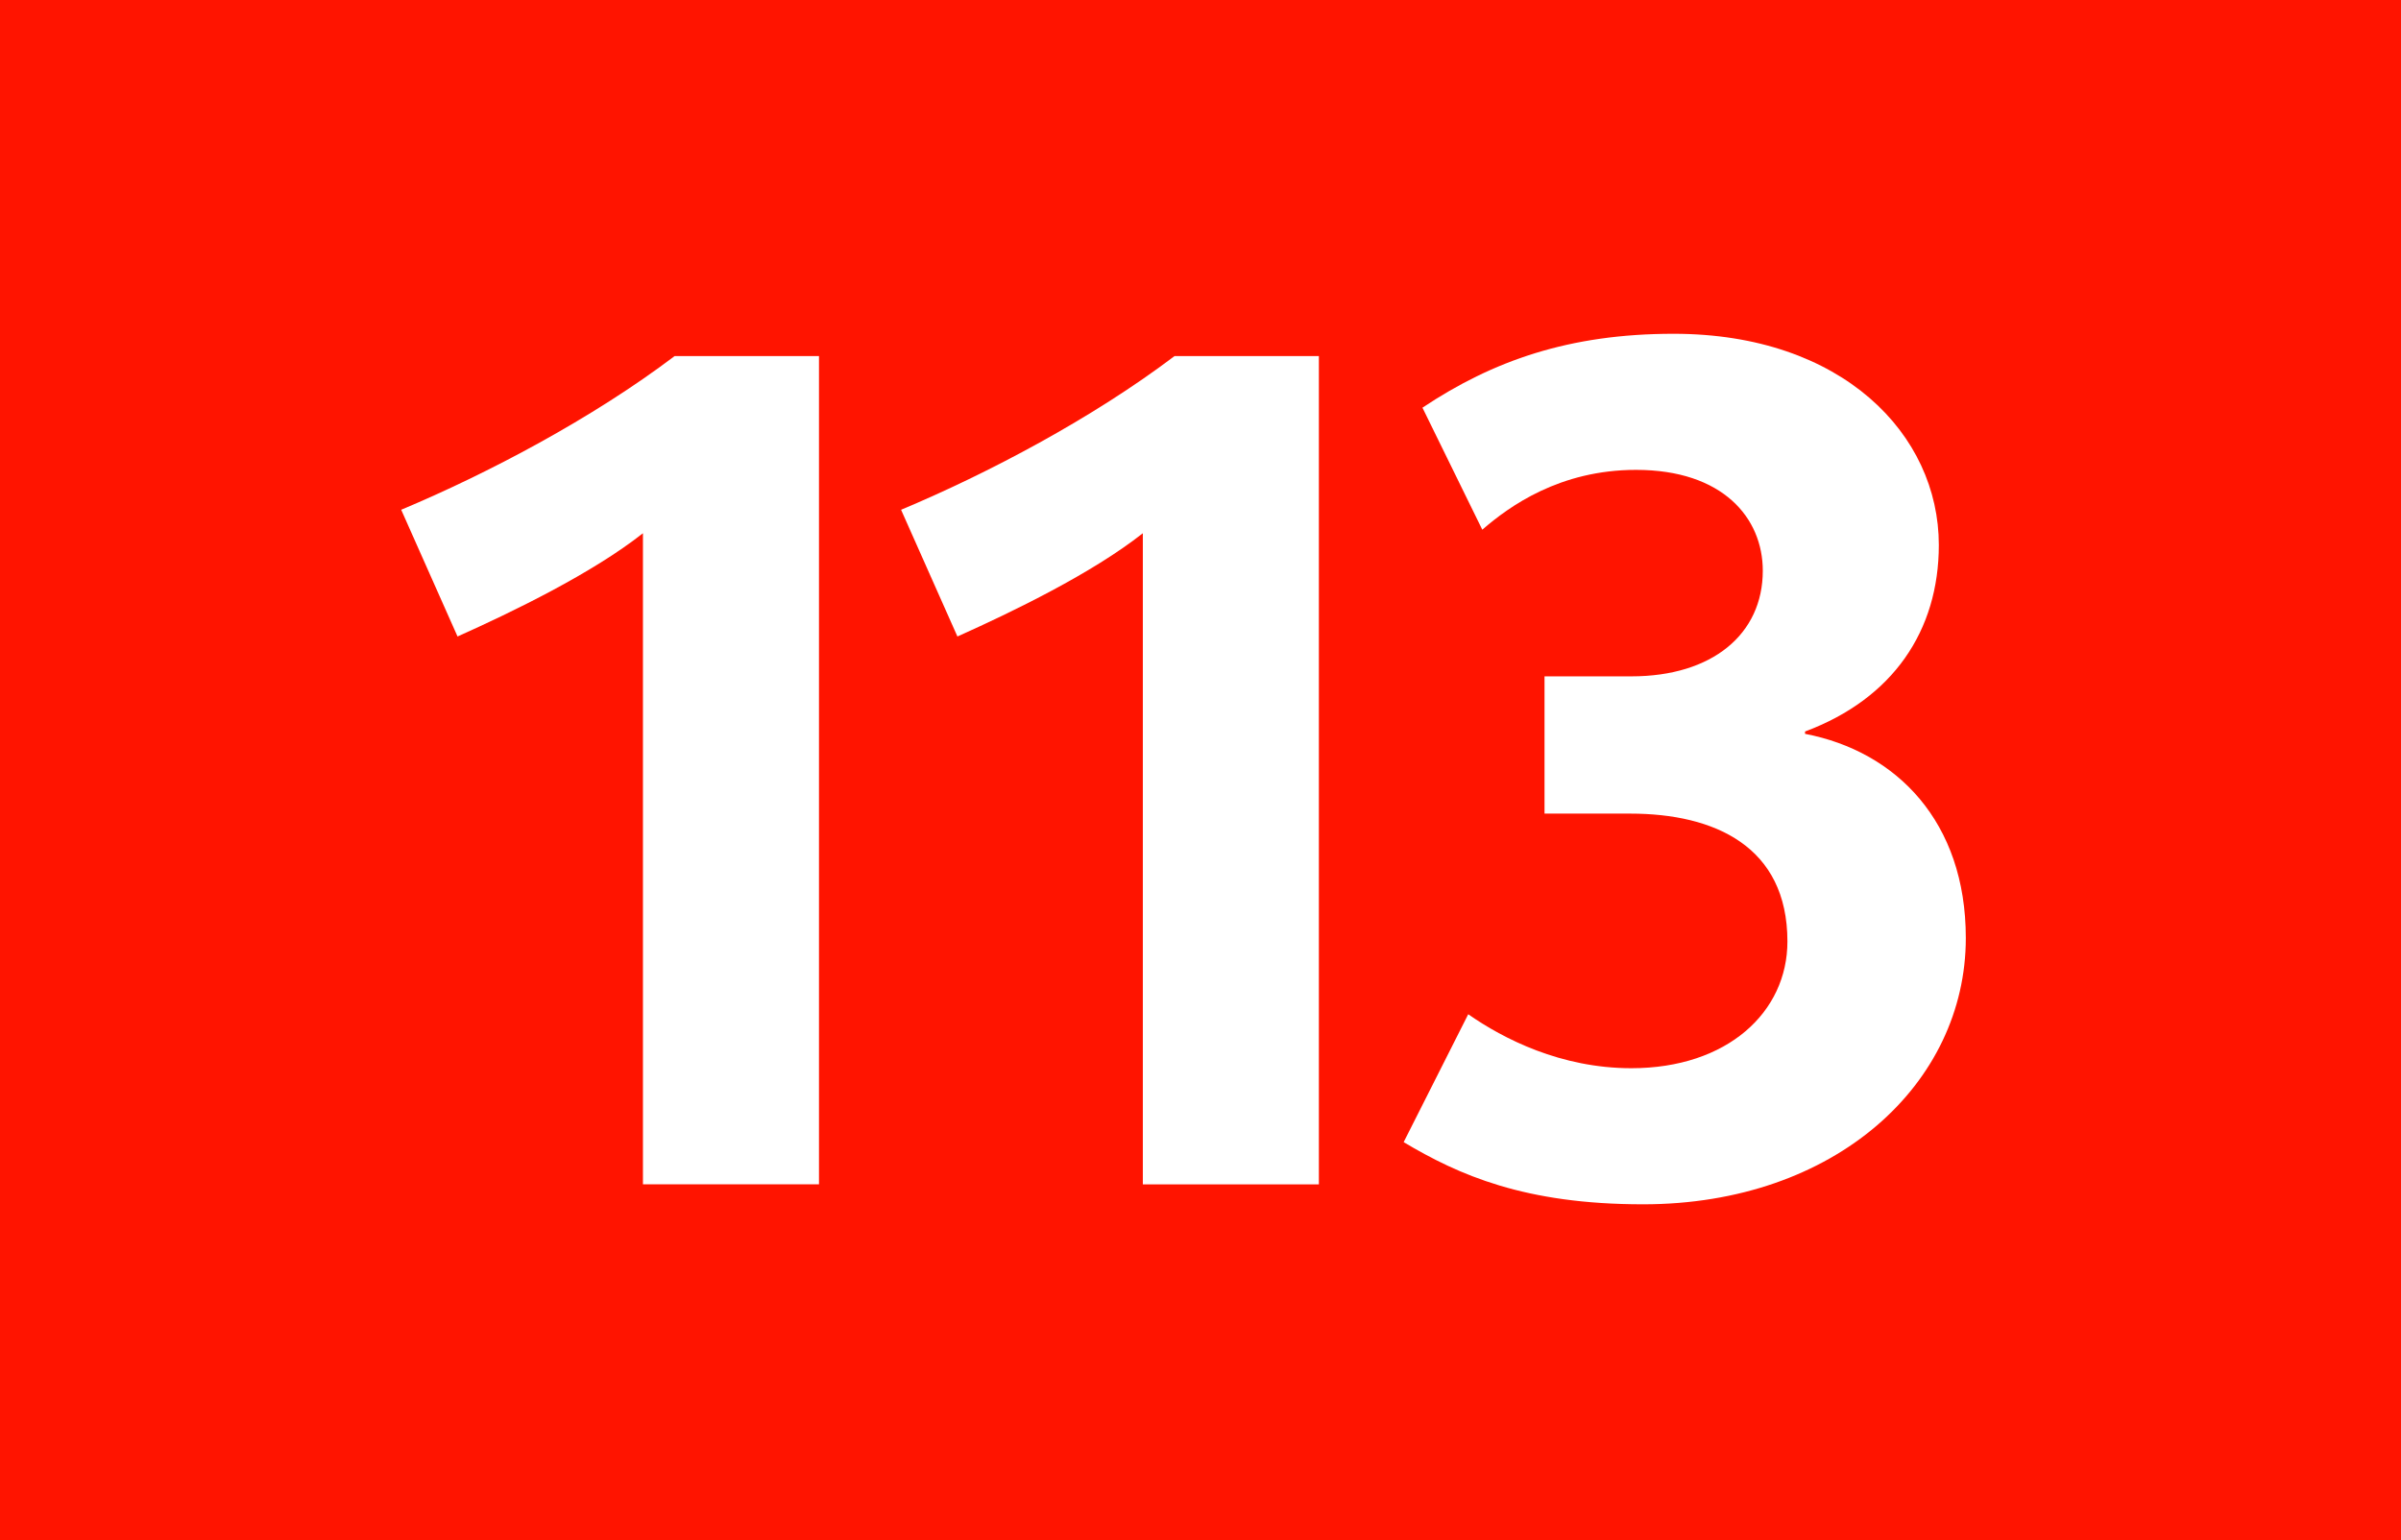 <?xml version="1.0" encoding="utf-8"?> <!-- Generator: Adobe Illustrator 21.0.2, SVG Export Plug-In . SVG Version: 6.00 Build 0)  --> <svg version="1.2" baseProfile="tiny" id="Calque_1" xmlns="http://www.w3.org/2000/svg" xmlns:xlink="http://www.w3.org/1999/xlink" x="0px" y="0px" viewBox="0 0 120 77" overflow="scroll" xml:space="preserve"> <rect fill-rule="evenodd" fill="#FF1400" width="120" height="77"/> <g> <path fill="#FFFFFF" d="M32.134,59.212V26.659c-2.522,1.994-6.511,3.93-9.267,5.162 L20.051,25.485c4.34-1.818,9.56-4.575,13.667-7.684h7.214v41.41H32.134z"/> <path fill="#FFFFFF" d="M57.118,59.212V26.659c-2.522,1.994-6.511,3.93-9.267,5.162 l-2.816-6.335c4.34-1.818,9.561-4.575,13.667-7.684h7.214v41.41H57.118z"/> <path fill="#FFFFFF" d="M82.12,60.209c-5.925,0-9.209-1.466-11.966-3.108l3.227-6.394 c1.76,1.231,4.633,2.698,8.152,2.698c4.811,0,7.801-2.815,7.801-6.335 c0-4.751-3.637-6.394-7.859-6.394h-4.281v-6.862h4.34 c4.047,0,6.569-2.112,6.569-5.279c0-2.64-1.994-5.044-6.335-5.044 c-3.812,0-6.334,1.818-7.684,2.991l-2.991-6.1 c3.52-2.346,7.332-3.695,12.552-3.695c8.447,0,13.256,5.044,13.256,10.558 c0,4.282-2.287,7.684-6.686,9.326v0.117C94.789,37.568,98.25,41.088,98.25,46.895 C98.25,54.168,91.739,60.209,82.12,60.209z"/> </g> <g> </g> </svg>